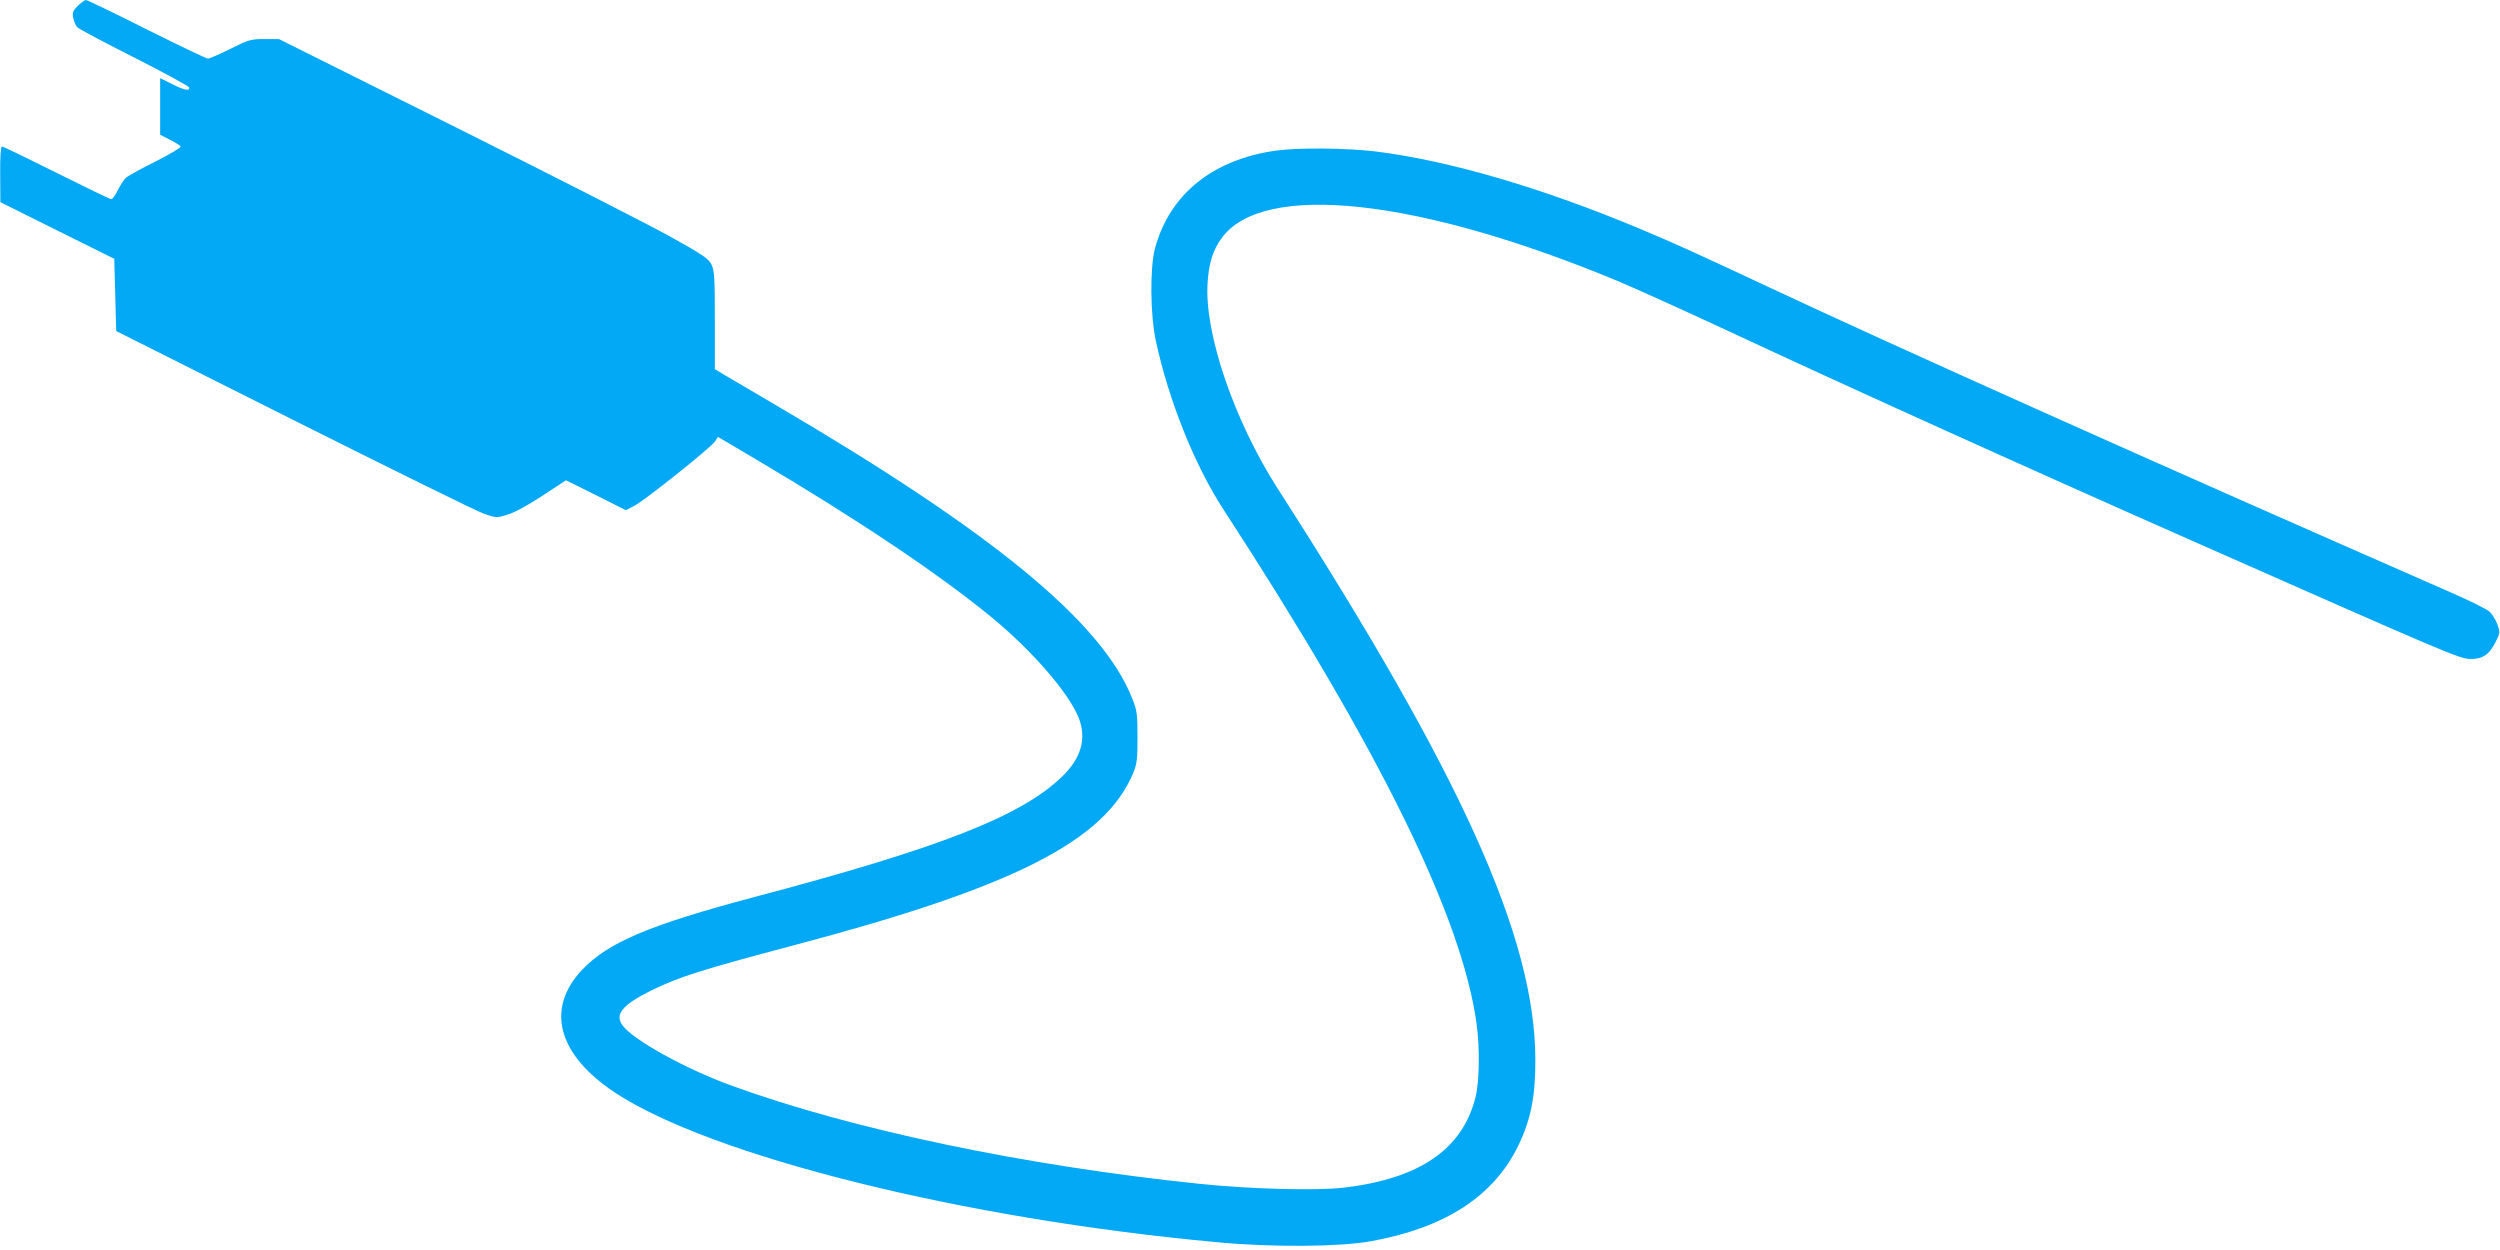 <?xml version="1.0" standalone="no"?>
<!DOCTYPE svg PUBLIC "-//W3C//DTD SVG 20010904//EN"
 "http://www.w3.org/TR/2001/REC-SVG-20010904/DTD/svg10.dtd">
<svg version="1.0" xmlns="http://www.w3.org/2000/svg"
 width="1280pt" height="640pt" viewBox="0 0 1280 640"
 preserveAspectRatio="xMidYMid meet">
<g transform="translate(0,640) scale(0.1,-0.1)"
fill="#03a9f4" stroke="none">
<path d="M398 6370 c-25 -25 -29 -35 -23 -63 4 -17 13 -39 21 -47 8 -8 139
-78 292 -155 152 -77 278 -146 280 -152 6 -21 -25 -15 -88 17 l-60 30 0 -145
0 -145 49 -25 c27 -13 52 -29 56 -35 3 -5 -54 -39 -127 -76 -73 -36 -141 -74
-152 -83 -10 -9 -29 -37 -42 -63 -13 -27 -29 -48 -34 -48 -6 0 -132 61 -280
135 -148 74 -274 135 -280 135 -6 0 -10 -53 -9 -142 l1 -143 291 -145 292
-145 5 -185 5 -185 910 -457 c501 -251 939 -467 974 -479 63 -21 65 -21 120
-4 32 9 109 51 177 96 l122 80 153 -76 153 -77 40 20 c50 24 395 299 417 332
l15 23 200 -118 c528 -313 935 -587 1204 -808 207 -171 395 -388 444 -515 40
-104 11 -205 -86 -298 -209 -203 -626 -366 -1580 -618 -534 -142 -744 -231
-877 -371 -189 -199 -126 -434 166 -628 495 -327 1785 -648 3083 -767 284 -27
631 -24 790 5 380 69 628 230 754 490 64 132 88 255 87 441 -2 626 -378 1458
-1319 2922 -223 348 -377 797 -359 1055 6 100 28 168 72 228 211 291 1005 205
2028 -220 79 -33 314 -139 523 -236 642 -300 1571 -720 2459 -1112 1264 -559
1329 -586 1382 -587 64 -1 98 22 131 88 23 46 23 49 8 91 -9 23 -27 52 -39 63
-13 12 -101 56 -197 98 -1500 657 -2834 1254 -3505 1569 -359 168 -470 219
-645 292 -505 212 -981 351 -1360 398 -145 17 -394 20 -506 4 -324 -45 -545
-223 -620 -499 -27 -98 -25 -342 4 -476 66 -305 198 -634 345 -861 800 -1229
1222 -2087 1297 -2634 17 -124 15 -294 -5 -375 -66 -268 -286 -419 -676 -465
-138 -16 -486 -7 -739 20 -896 93 -1773 277 -2390 501 -239 86 -513 238 -564
312 -39 55 1 103 145 175 141 70 258 107 729 232 1129 298 1596 534 1742 883
19 46 22 71 22 183 0 118 -2 136 -27 199 -155 392 -715 852 -1837 1509 -118
69 -234 137 -257 151 l-43 26 0 249 c0 215 -2 255 -17 286 -15 31 -43 50 -212
144 -108 60 -602 312 -1099 560 l-904 451 -74 0 c-69 0 -81 -3 -174 -50 -55
-27 -107 -50 -115 -50 -9 0 -150 68 -315 150 -164 83 -304 150 -310 150 -6 0
-25 -14 -42 -30z"/>
</g>
</svg>
